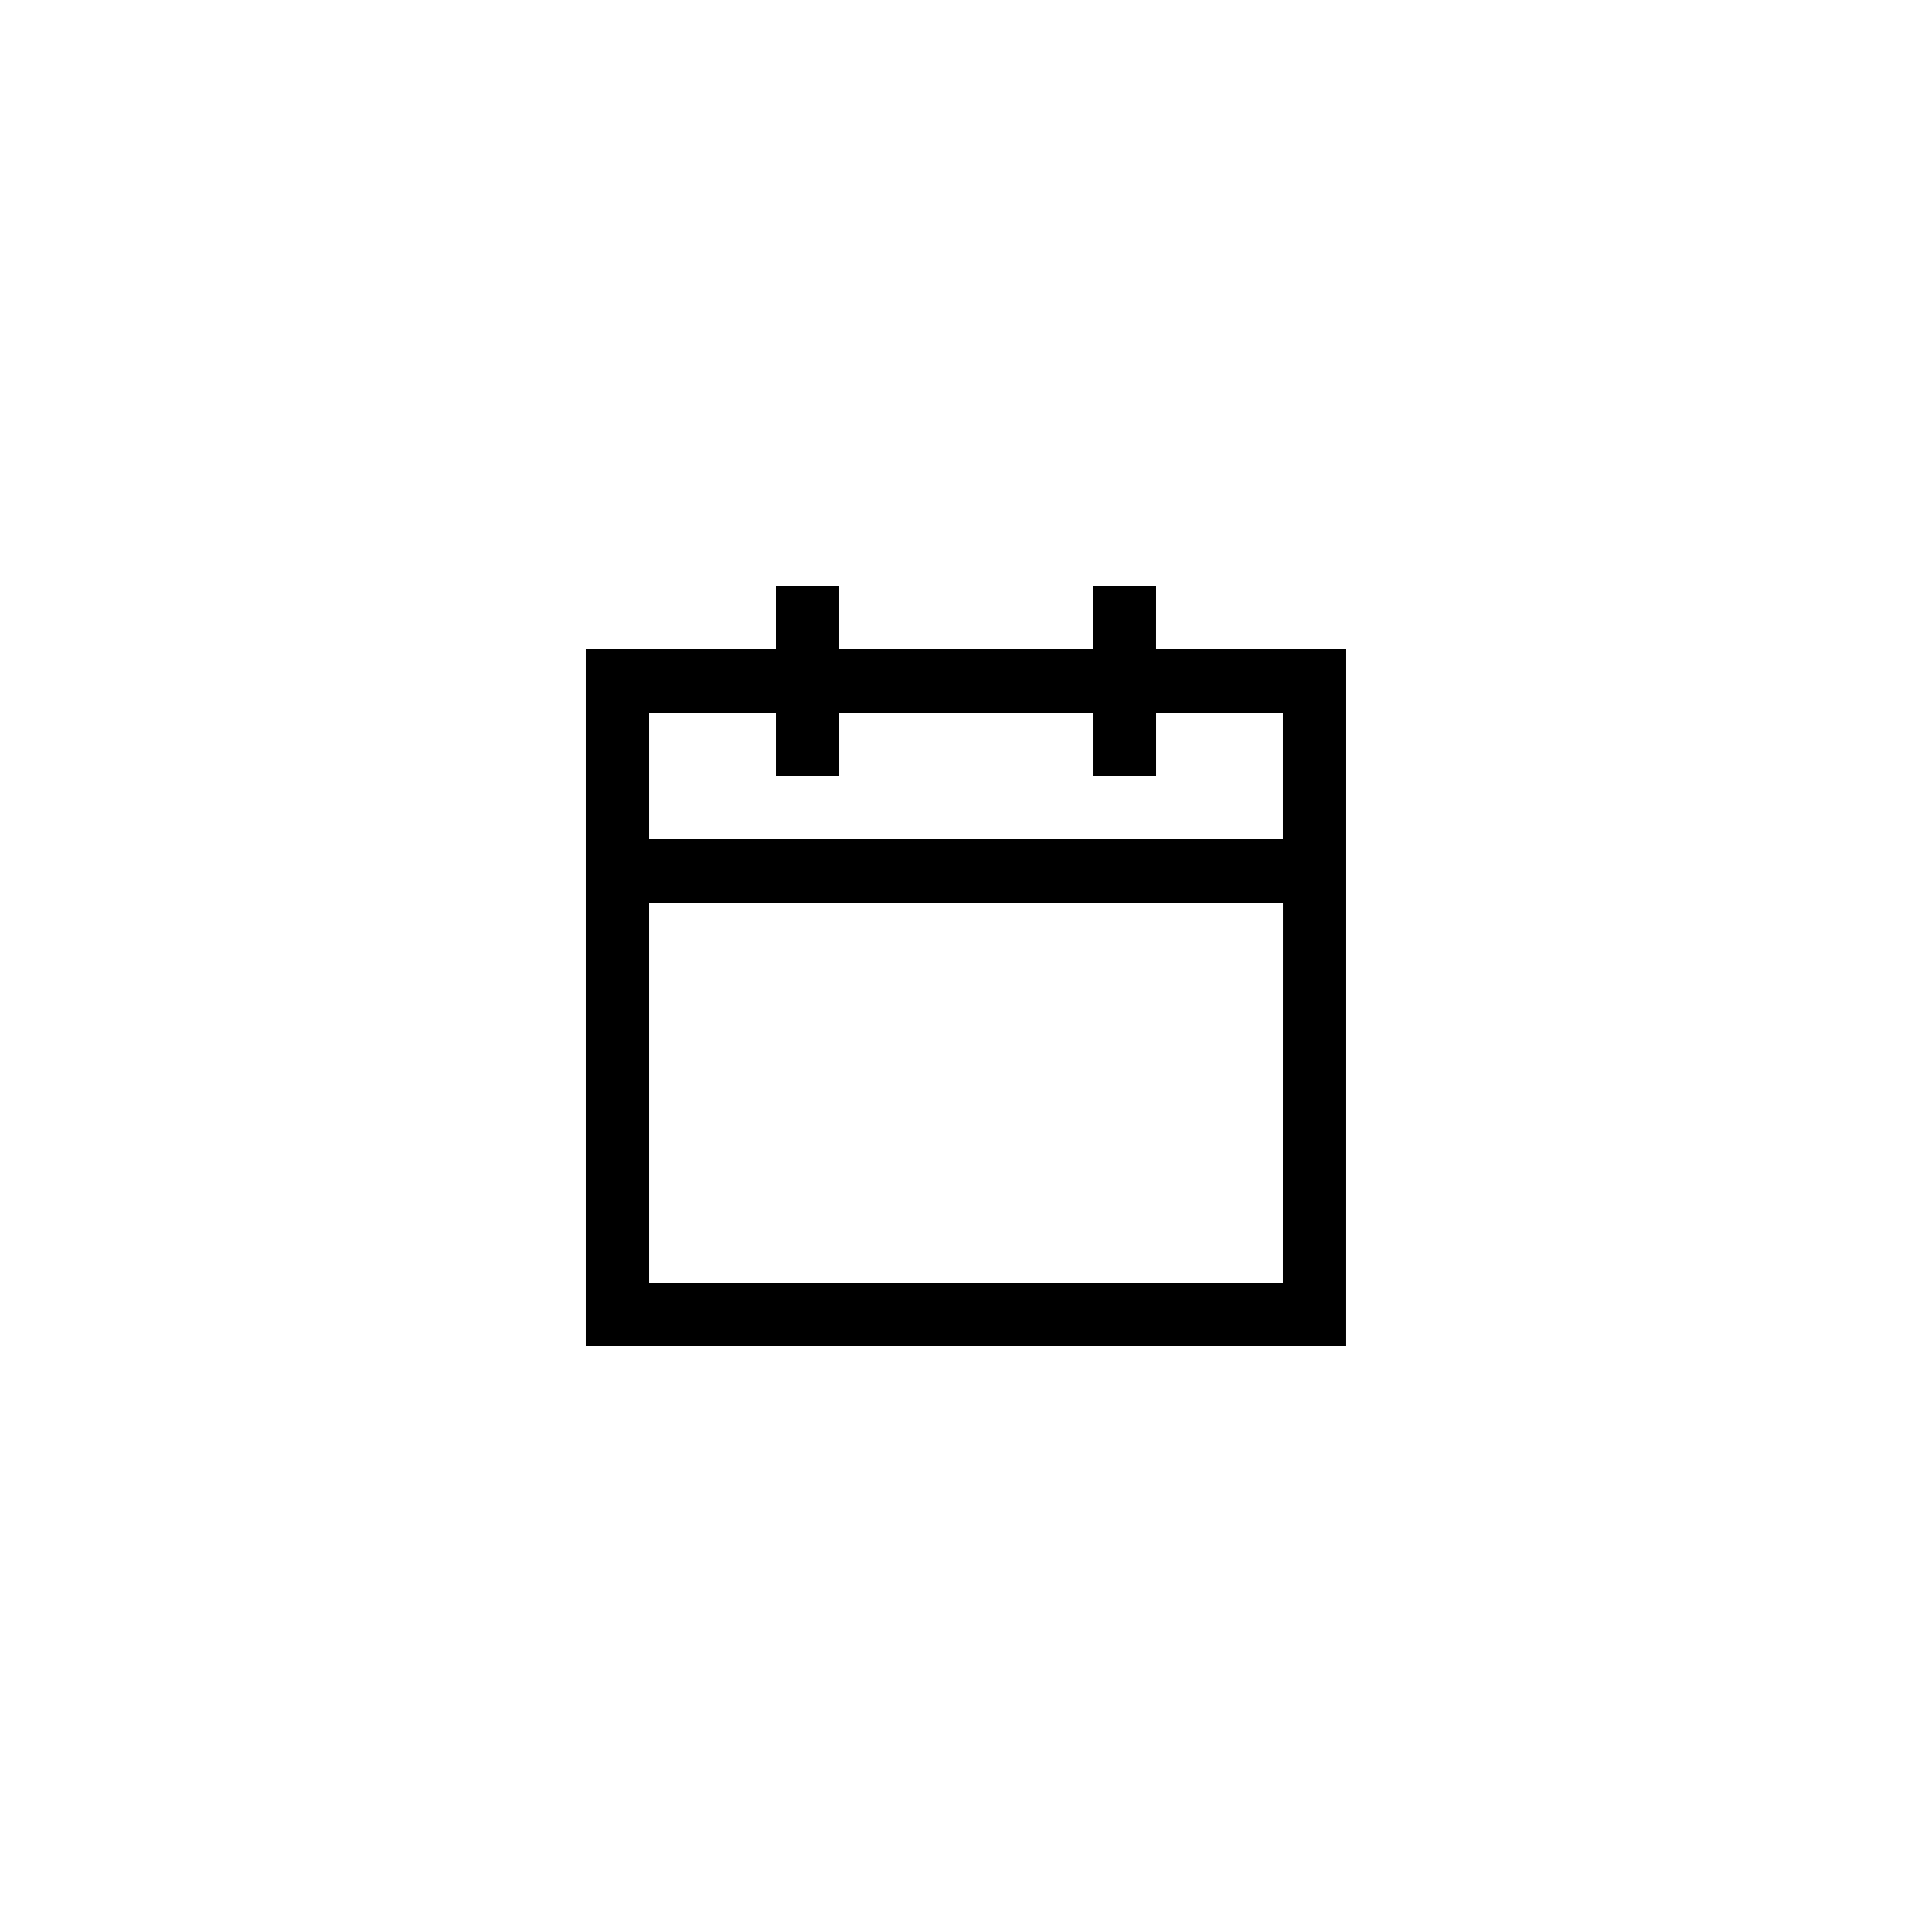 <?xml version="1.0" encoding="UTF-8"?>
<!-- Uploaded to: ICON Repo, www.iconrepo.com, Generator: ICON Repo Mixer Tools -->
<svg fill="#000000" width="800px" height="800px" version="1.1" viewBox="144 144 512 512" xmlns="http://www.w3.org/2000/svg">
 <path d="m450.38 299.24h-16.793v16.793h-67.176v-16.793h-16.793v16.793h-50.383v184.73h201.52l0.004-184.73h-50.383zm33.586 184.73h-167.93v-100.76h167.94zm0-151.14v33.586h-167.93v-33.586h33.586v16.793h16.793v-16.793h67.176v16.793h16.793v-16.793z"/>
</svg>